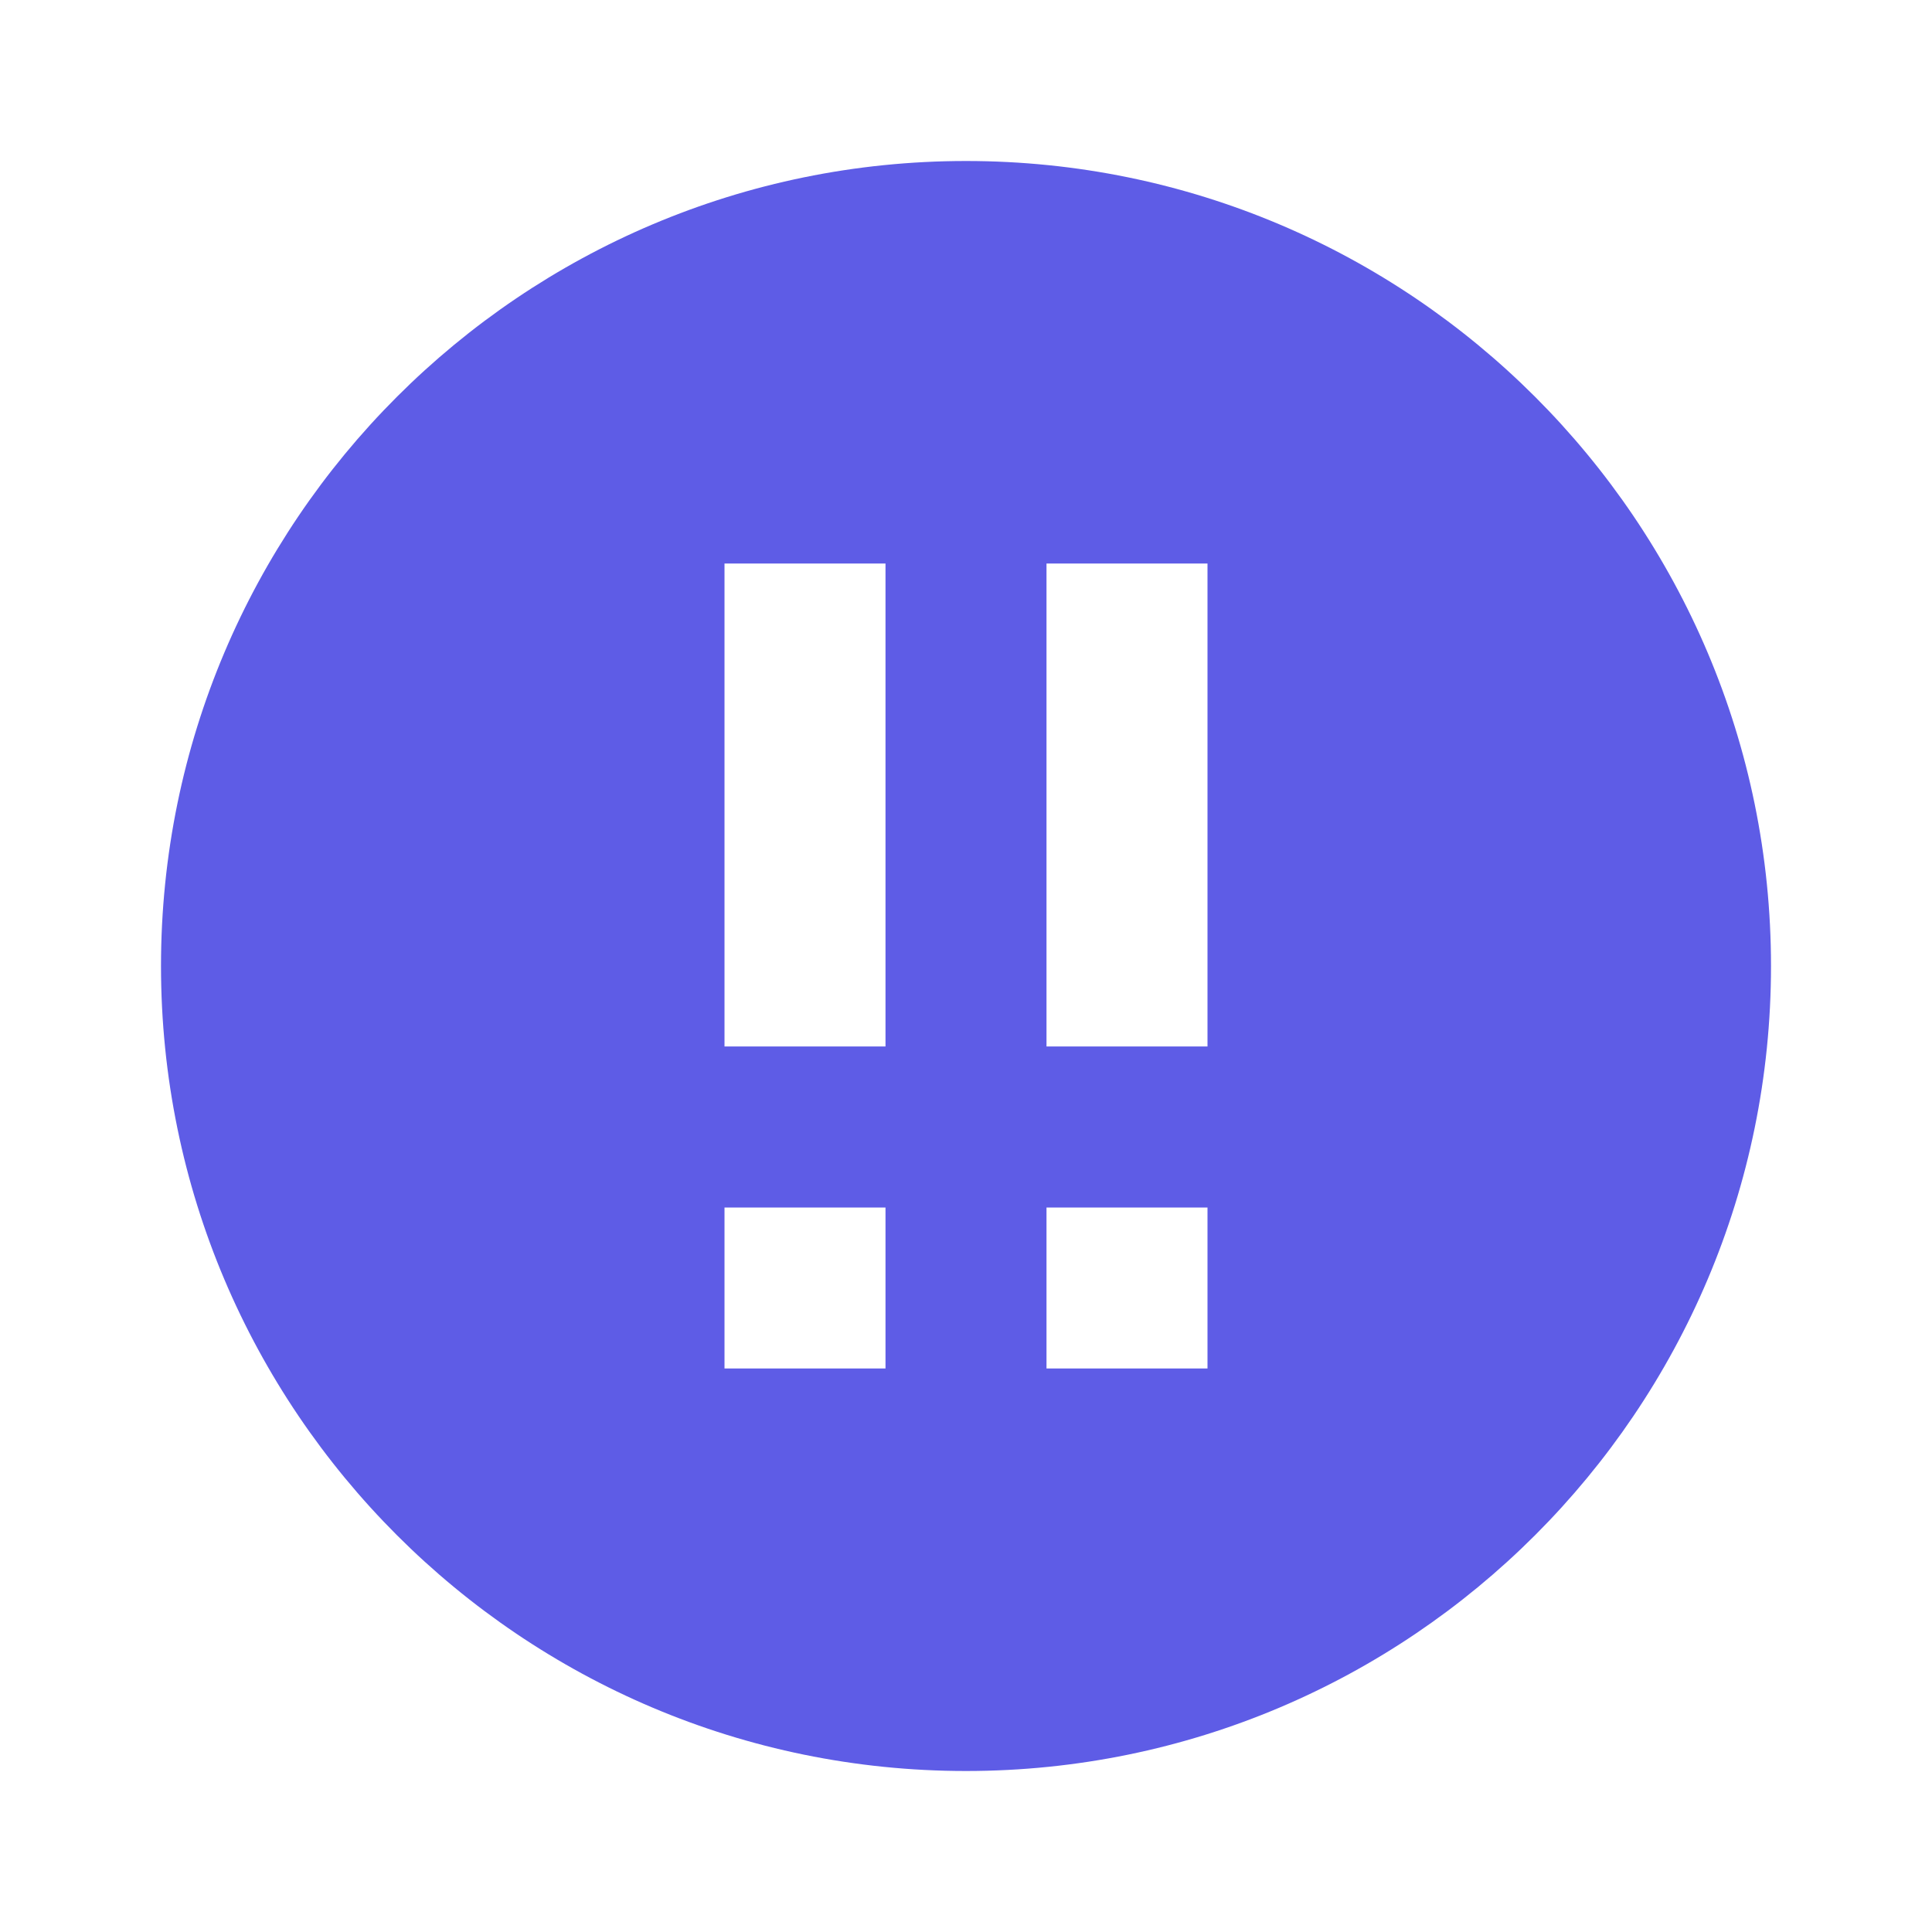 <svg width="24" height="24" viewBox="0 0 24 24" xmlns="http://www.w3.org/2000/svg">
    <path fill="#5E5CE6" d="M12 2C6.48 2 2 6.48 2 12s4.48 10 10 10 10-4.48 10-10S17.52 2 12 2zm-1 15h-2v-2h2v2zm0-4h-2V7h2v6zm4 4h-2v-2h2v2zm0-4h-2V7h2v6z"/>
</svg> 
